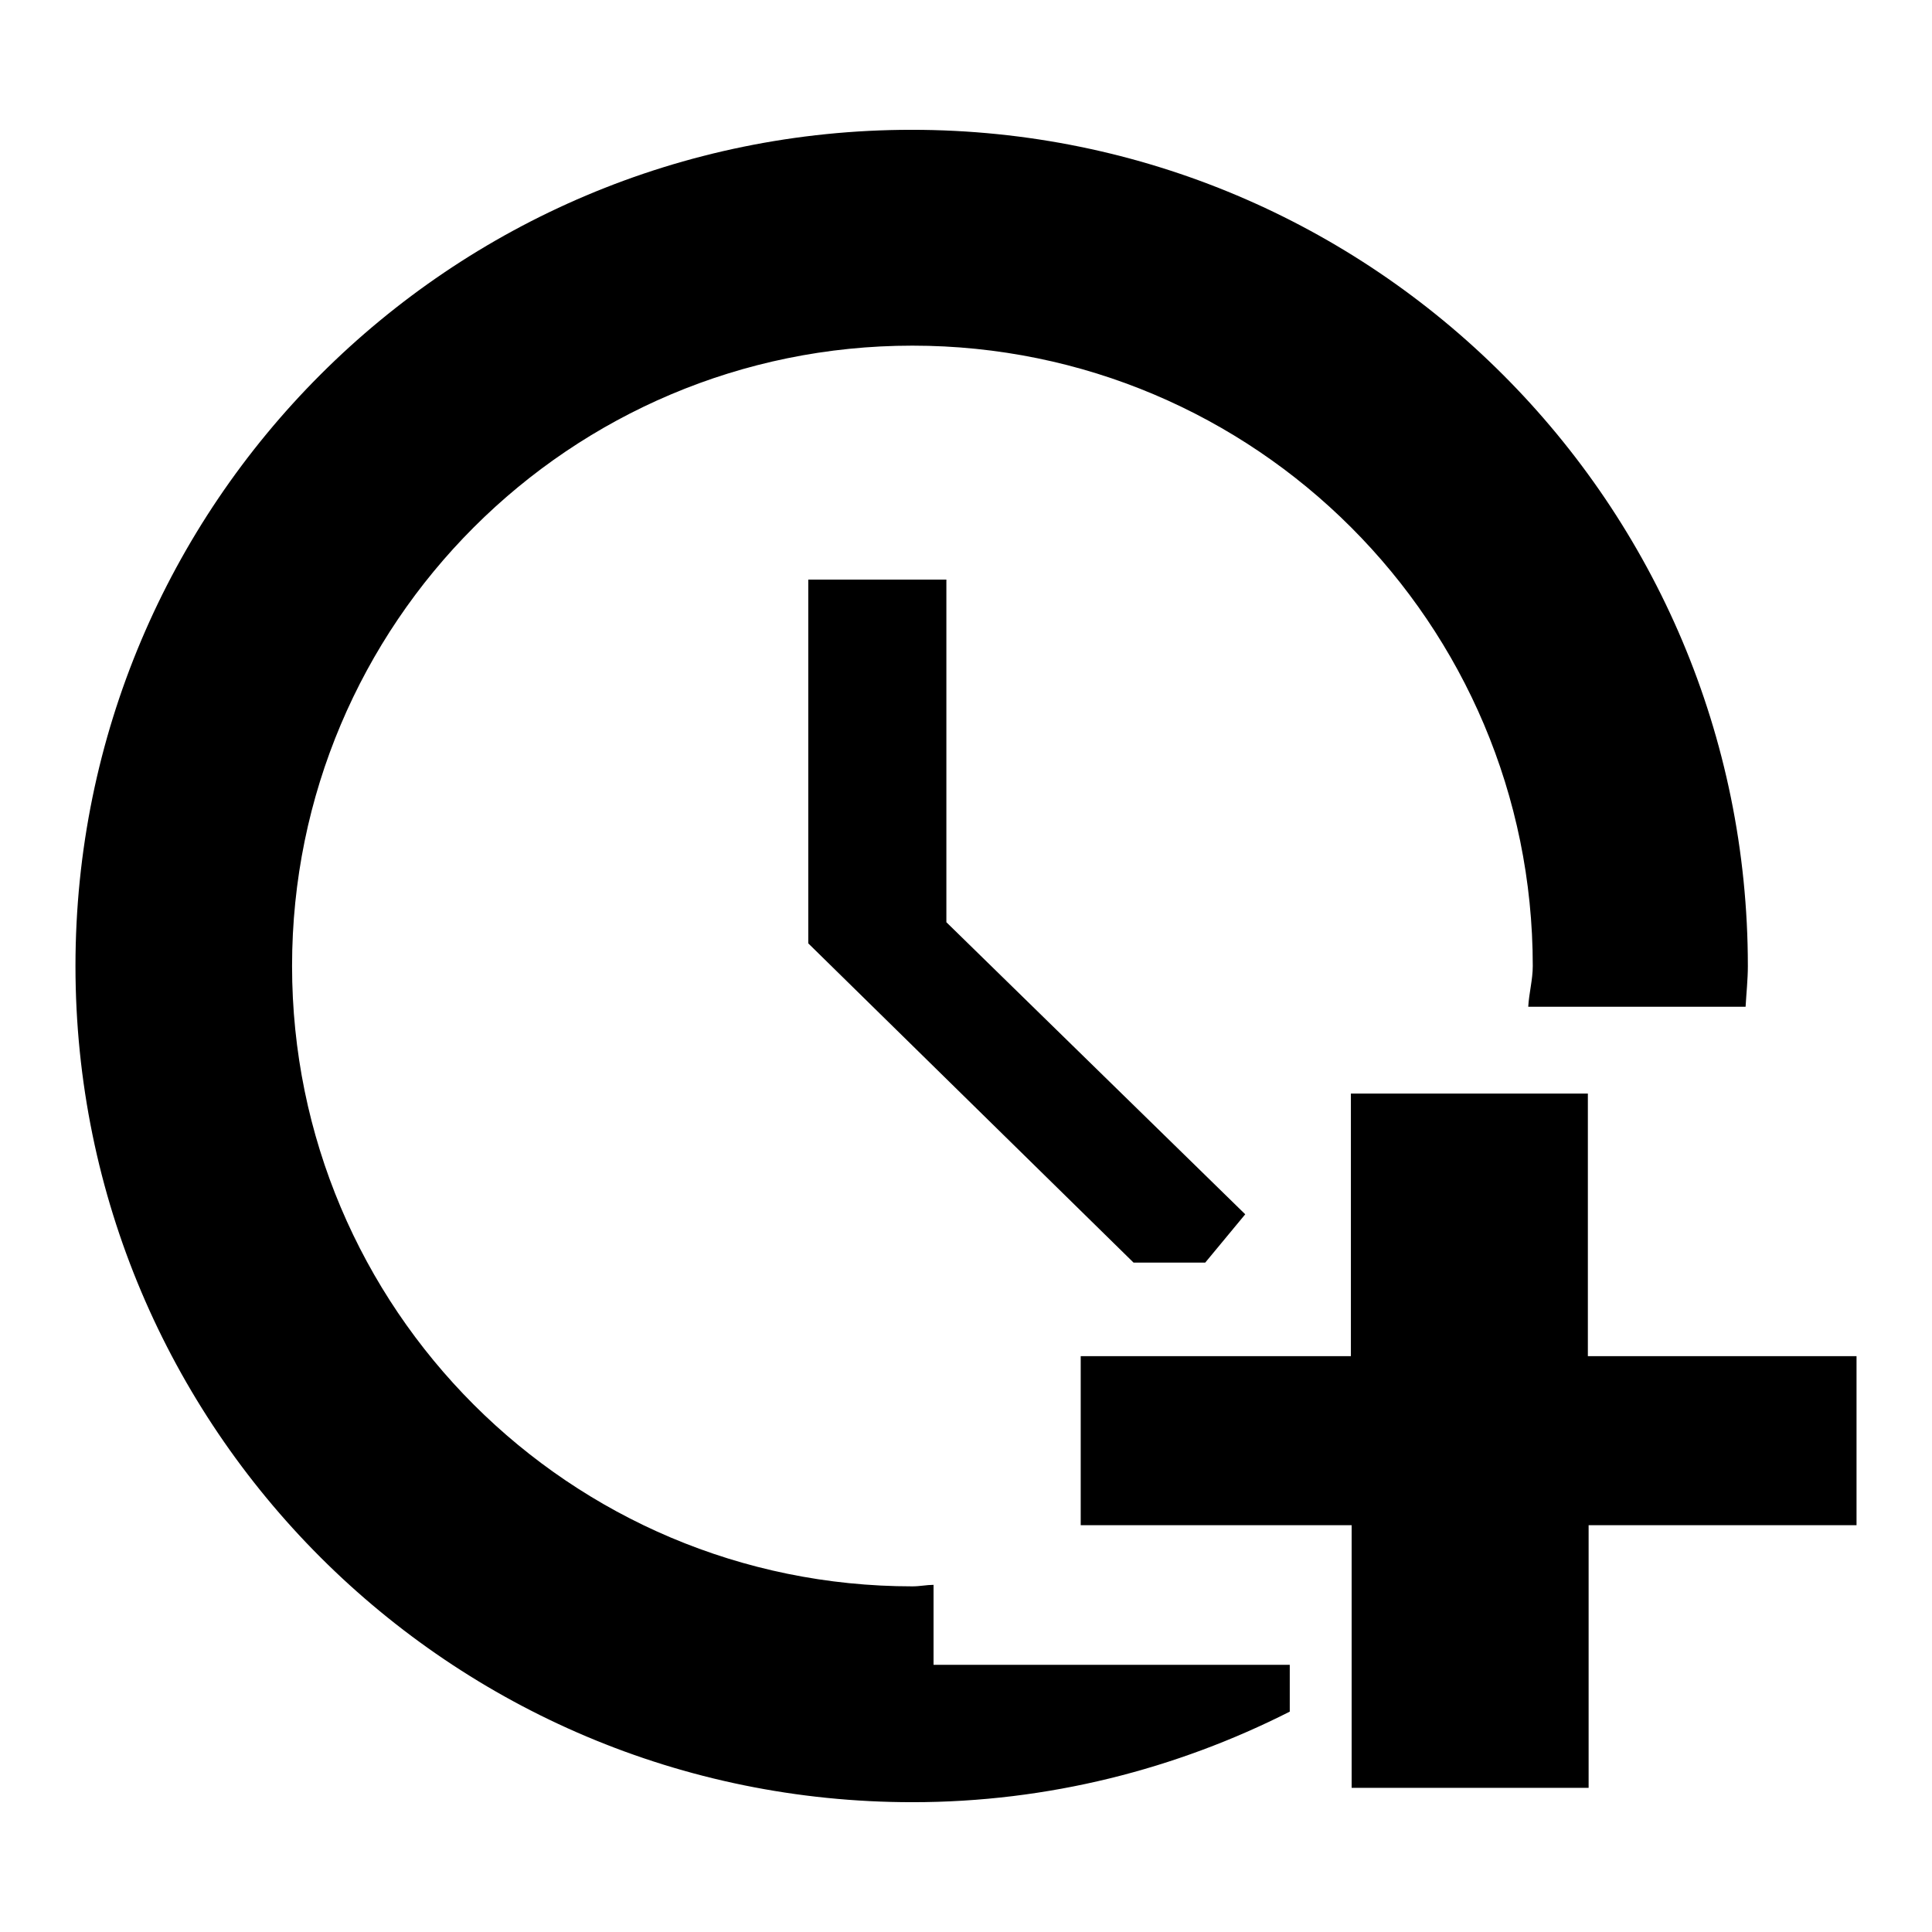 <?xml version="1.0" encoding="utf-8"?>
<!-- Svg Vector Icons : http://www.onlinewebfonts.com/icon -->
<!DOCTYPE svg PUBLIC "-//W3C//DTD SVG 1.1//EN" "http://www.w3.org/Graphics/SVG/1.1/DTD/svg11.dtd">
<svg version="1.1" xmlns="http://www.w3.org/2000/svg" xmlns:xlink="http://www.w3.org/1999/xlink" x="0px" y="0px" viewBox="0 0 256 256" enable-background="new 0 0 256 256" xml:space="preserve">
<g><g><path fill="#000000" d="M210.5,202.1v34.8h-31.4v-34.8h-35.9v-22.4h35.8v-34.8h31.4v34.8H246v22.4H210.5z M107.1,76.8h18.3v45.4l39.6,38.7l-5.3,6.4h-9.5l-43.1-42.3V76.8z M202.5,133.4c0.1-1.8,0.6-3.6,0.6-5.4c0-45.4-36.8-82.2-82.2-82.2c-45.4,0-82.2,36.8-82.2,82.2c0,45.4,36.8,82.2,82.2,82.2c1,0,1.9-0.2,2.8-0.2v10.6h47.2v6.2c-15,7.6-32,12-50,12C59.6,238.8,10,189.2,10,128C10,66.8,59.6,17.2,120.8,17.2c61.2,0,110.8,49.6,110.8,110.8c0,1.8-0.2,3.6-0.3,5.4H202.5L202.5,133.4z"/></g></g>
</svg>